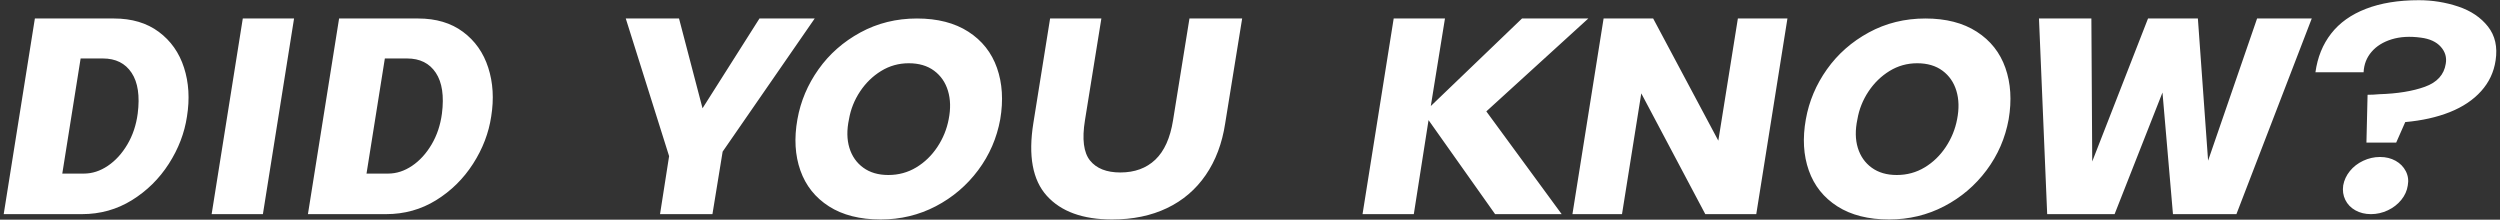 <svg width="478" height="42" viewBox="0 0 478 42" fill="none" xmlns="http://www.w3.org/2000/svg">
<rect x="0" y="0" width="478" height="42" fill="#333333" stroke="none"/>
<path d="M6.667 3.536H16.632L10.675 40.942H0.709L6.667 3.536ZM10.133 3.536H21.779C25.208 3.536 28.07 4.388 30.362 6.092C32.656 7.797 34.263 10.076 35.182 12.929C36.104 15.78 36.293 18.894 35.751 22.266C35.281 25.424 34.127 28.438 32.285 31.308C30.443 34.178 28.088 36.501 25.217 38.278C22.348 40.052 19.161 40.942 15.66 40.942H2.171L10.133 3.536ZM16.037 33.19C17.624 33.19 19.152 32.698 20.614 31.711C22.078 30.725 23.323 29.362 24.352 27.621C25.381 25.88 26.038 23.915 26.328 21.727C26.76 18.355 26.374 15.753 25.164 13.923C23.953 12.094 22.122 11.179 19.666 11.179H11.162L8.186 33.19H16.037ZM46.421 3.536H56.224L50.267 40.942H40.466L46.421 3.536ZM64.835 3.536H74.8L68.843 40.942H58.877L64.835 3.536ZM68.301 3.536H79.948C83.376 3.536 86.239 4.388 88.53 6.092C90.824 7.797 92.431 10.076 93.35 12.929C94.272 15.78 94.461 18.894 93.919 22.266C93.449 25.424 92.295 28.438 90.453 31.308C88.611 34.178 86.256 36.501 83.385 38.278C80.516 40.052 77.329 40.942 73.828 40.942H60.339L68.301 3.536ZM74.205 33.19C75.792 33.19 77.32 32.698 78.782 31.711C80.246 30.725 81.491 29.362 82.52 27.621C83.55 25.88 84.206 23.915 84.496 21.727C84.928 18.355 84.542 15.753 83.332 13.923C82.121 12.094 80.29 11.179 77.834 11.179H69.33L66.354 33.19H74.205ZM127.933 29.855L119.647 3.536H129.829L134.323 20.705L145.21 3.536H155.772L138.168 28.993L136.219 40.942H126.199L127.933 29.855ZM158.505 39.462C155.889 37.792 154.065 35.506 153.035 32.599C152.006 29.694 151.817 26.428 152.467 22.803C153.079 19.359 154.427 16.176 156.501 13.25C158.578 10.327 161.249 7.976 164.517 6.2C167.786 4.426 171.386 3.536 175.323 3.536C179.257 3.536 182.534 4.38 185.153 6.065C187.771 7.752 189.593 10.057 190.623 12.982C191.652 15.906 191.859 19.18 191.246 22.803C190.596 26.392 189.187 29.64 187.021 32.545C184.854 35.452 182.154 37.748 178.925 39.434C175.692 41.12 172.18 41.963 168.389 41.963C164.416 41.963 161.122 41.129 158.505 39.462ZM175.187 32.007C176.794 31.038 178.137 29.737 179.222 28.105C180.306 26.473 181.028 24.706 181.388 22.803C181.786 20.796 181.742 18.981 181.252 17.367C180.767 15.753 179.88 14.472 178.598 13.52C177.317 12.57 175.701 12.094 173.752 12.094C171.838 12.094 170.077 12.586 168.471 13.572C166.866 14.56 165.518 15.871 164.436 17.502C163.354 19.135 162.649 20.902 162.325 22.803C161.89 24.849 161.918 26.671 162.404 28.266C162.893 29.862 163.775 31.128 165.06 32.061C166.339 32.995 167.939 33.46 169.853 33.46C171.803 33.46 173.581 32.976 175.187 32.007ZM200.156 37.442C197.427 34.429 196.571 29.783 197.583 23.504L200.779 3.536H210.582L207.441 23.019C206.862 26.608 207.189 29.163 208.413 30.689C209.643 32.215 211.574 32.976 214.21 32.976C216.954 32.976 219.184 32.161 220.899 30.528C222.613 28.895 223.743 26.392 224.283 23.019L227.424 3.536H237.5L234.251 23.61C233.672 27.414 232.436 30.698 230.539 33.46C228.643 36.223 226.18 38.331 223.146 39.784C220.113 41.237 216.612 41.963 212.639 41.963C207.042 41.963 202.882 40.458 200.156 37.442ZM273.138 22.967L270.32 40.942H260.517L266.474 3.536H276.277L273.57 20.274L291.008 3.536H303.684L284.186 21.297L298.591 40.942H285.863L273.138 22.967ZM313.812 17.852L310.128 40.942H300.65L306.608 3.536H316.086L328.543 26.895L332.281 3.536H341.757L335.799 40.942H326.051L313.812 17.852ZM351.316 39.462C348.697 37.792 346.873 35.506 345.846 32.599C344.816 29.694 344.628 26.428 345.277 22.803C345.89 19.359 347.235 16.176 349.312 13.25C351.388 10.327 354.06 7.976 357.328 6.2C360.594 4.426 364.196 3.536 368.134 3.536C372.068 3.536 375.345 4.38 377.961 6.065C380.582 7.752 382.404 10.057 383.433 12.982C384.461 15.906 384.669 19.18 384.057 22.803C383.407 26.392 381.998 29.64 379.831 32.545C377.665 35.452 374.965 37.748 371.736 39.434C368.503 41.12 364.991 41.963 361.2 41.963C357.227 41.963 353.932 41.129 351.316 39.462ZM367.996 32.007C369.605 31.038 370.948 29.737 372.033 28.105C373.115 26.473 373.839 24.706 374.199 22.803C374.596 20.796 374.552 18.981 374.063 17.367C373.576 15.753 372.691 14.472 371.409 13.52C370.127 12.57 368.512 12.094 366.562 12.094C364.648 12.094 362.888 12.586 361.281 13.572C359.675 14.56 358.329 15.871 357.247 17.502C356.165 19.135 355.46 20.902 355.135 22.803C354.701 24.849 354.727 26.671 355.214 28.266C355.704 29.862 356.586 31.128 357.87 32.061C359.15 32.995 360.75 33.46 362.664 33.46C364.611 33.46 366.391 32.976 367.996 32.007ZM413.466 17.691L404.312 40.942H391.421L389.852 3.536H399.872L400.034 30.877L410.702 3.536H420.235L422.187 30.715L431.555 3.536H442.008L427.604 40.942H415.47L413.466 17.691ZM452.68 18.122C453.04 18.122 453.402 18.114 453.762 18.095C454.122 18.076 454.502 18.051 454.899 18.014C458.4 17.906 461.317 17.431 463.646 16.587C465.975 15.744 467.303 14.282 467.626 12.202C467.843 10.982 467.527 9.897 466.677 8.945C465.83 7.995 464.557 7.412 462.86 7.196C460.766 6.909 458.905 7.017 457.281 7.519C455.656 8.022 454.374 8.82 453.437 9.916C452.498 11.009 451.993 12.308 451.92 13.817H442.712C443.109 10.947 444.11 8.48 445.719 6.416C447.324 4.353 449.545 2.774 452.381 1.681C455.215 0.585 458.582 0.038 462.481 0.038C465.082 0.038 467.588 0.44 470.009 1.249C472.428 2.056 474.325 3.33 475.697 5.071C477.069 6.812 477.556 8.972 477.159 11.555C476.834 13.78 475.912 15.736 474.397 17.423C472.881 19.11 470.883 20.446 468.411 21.432C465.94 22.417 463.095 23.054 459.882 23.341L458.15 27.27H452.462L452.68 18.122ZM450.349 40.214C449.482 39.73 448.841 39.066 448.426 38.222C448.013 37.379 447.875 36.458 448.02 35.452C448.2 34.447 448.626 33.532 449.295 32.707C449.96 31.883 450.81 31.227 451.839 30.742C452.866 30.258 453.942 30.015 455.061 30.015C456.179 30.015 457.173 30.258 458.04 30.742C458.905 31.227 459.557 31.891 459.991 32.734C460.424 33.578 460.549 34.483 460.369 35.452C460.224 36.458 459.809 37.379 459.124 38.222C458.437 39.066 457.579 39.73 456.55 40.214C455.52 40.699 454.447 40.942 453.327 40.942C452.21 40.942 451.218 40.699 450.349 40.214Z" fill="white"/>
</svg>
